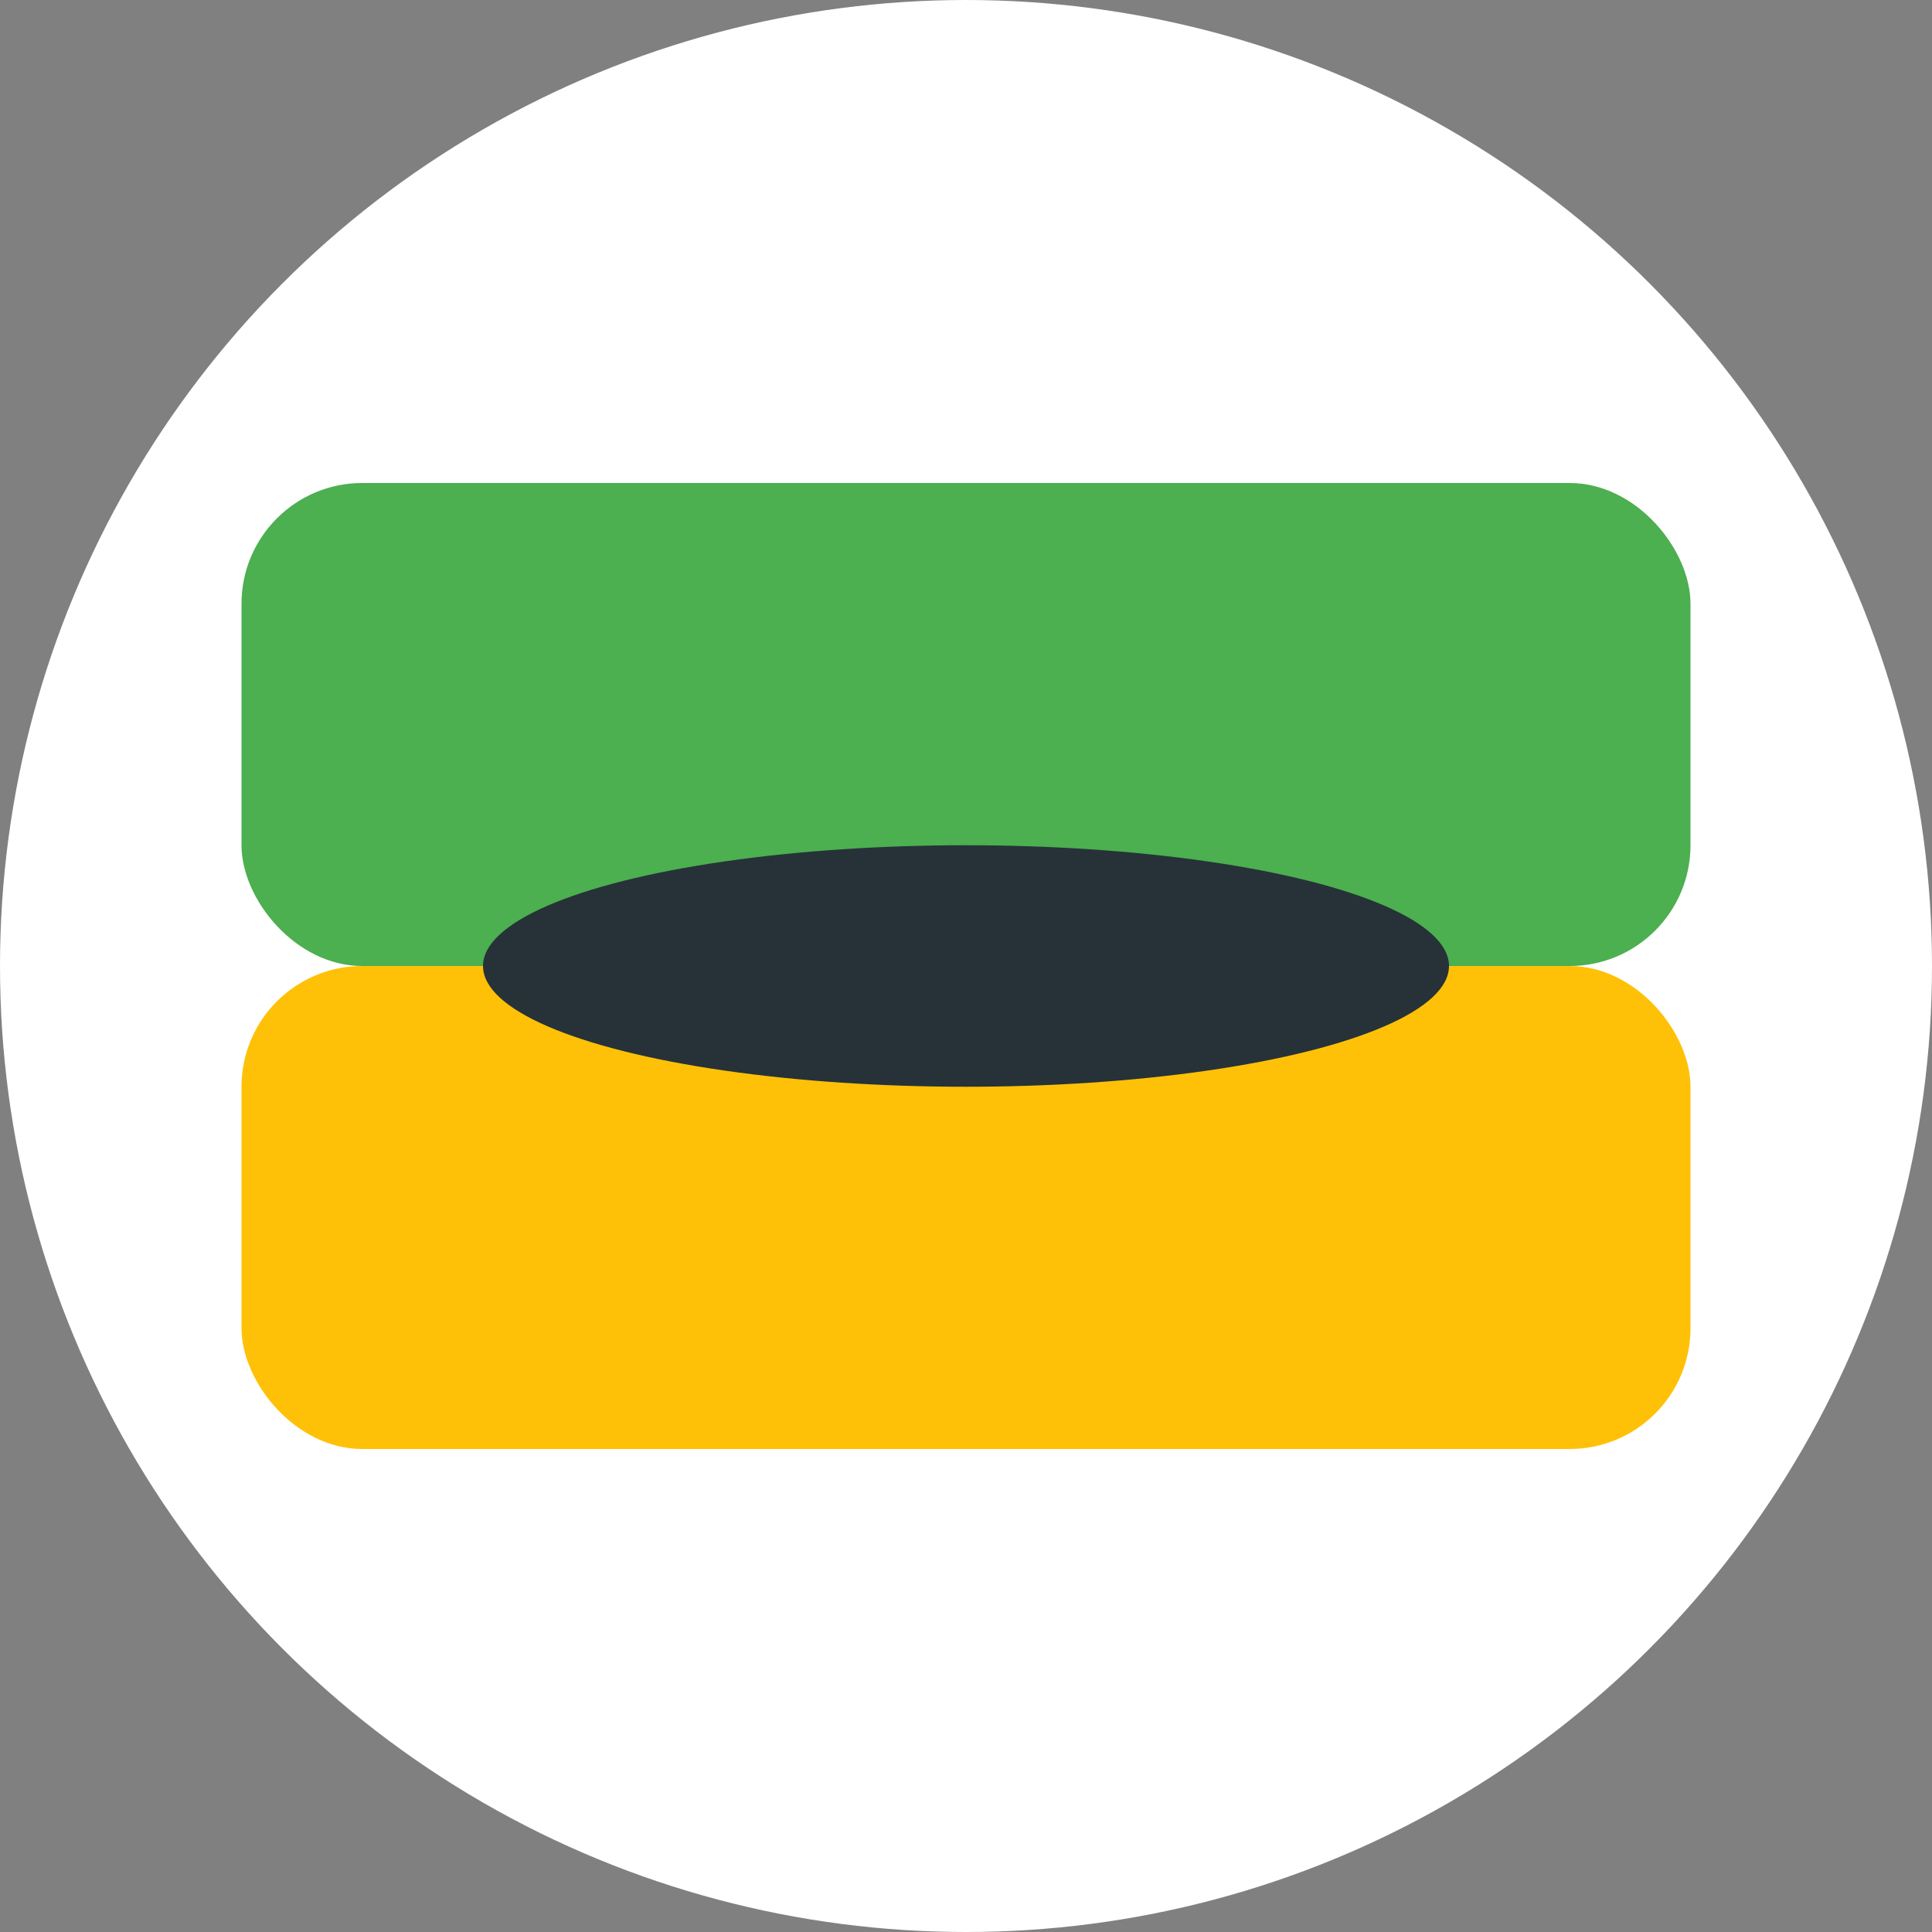 <svg xmlns="http://www.w3.org/2000/svg" width="32" height="32" viewBox="0 0 32 32">
  <rect x="0" y="0" width="32" height="32" fill="#808080" stroke="none"/>
  <defs>
    <style>
      .primary { fill: #4CAF50; }
      .secondary { fill: #FFC107; }
      .dark { fill: #263238; }
    </style>
  </defs>
  
  <!-- Background -->
  <circle cx="16" cy="16" r="16" fill="#FFFFFF" />
  
  <!-- Ekler (éclair) icon -->
  <g transform="translate(4, 8)">
    <rect x="0" y="0" width="24" height="8" rx="2" ry="2" class="primary" />
    <rect x="0" y="8" width="24" height="8" rx="2" ry="2" class="secondary" />
    <ellipse cx="12" cy="8" rx="8" ry="2" class="dark" />
  </g>
</svg>
